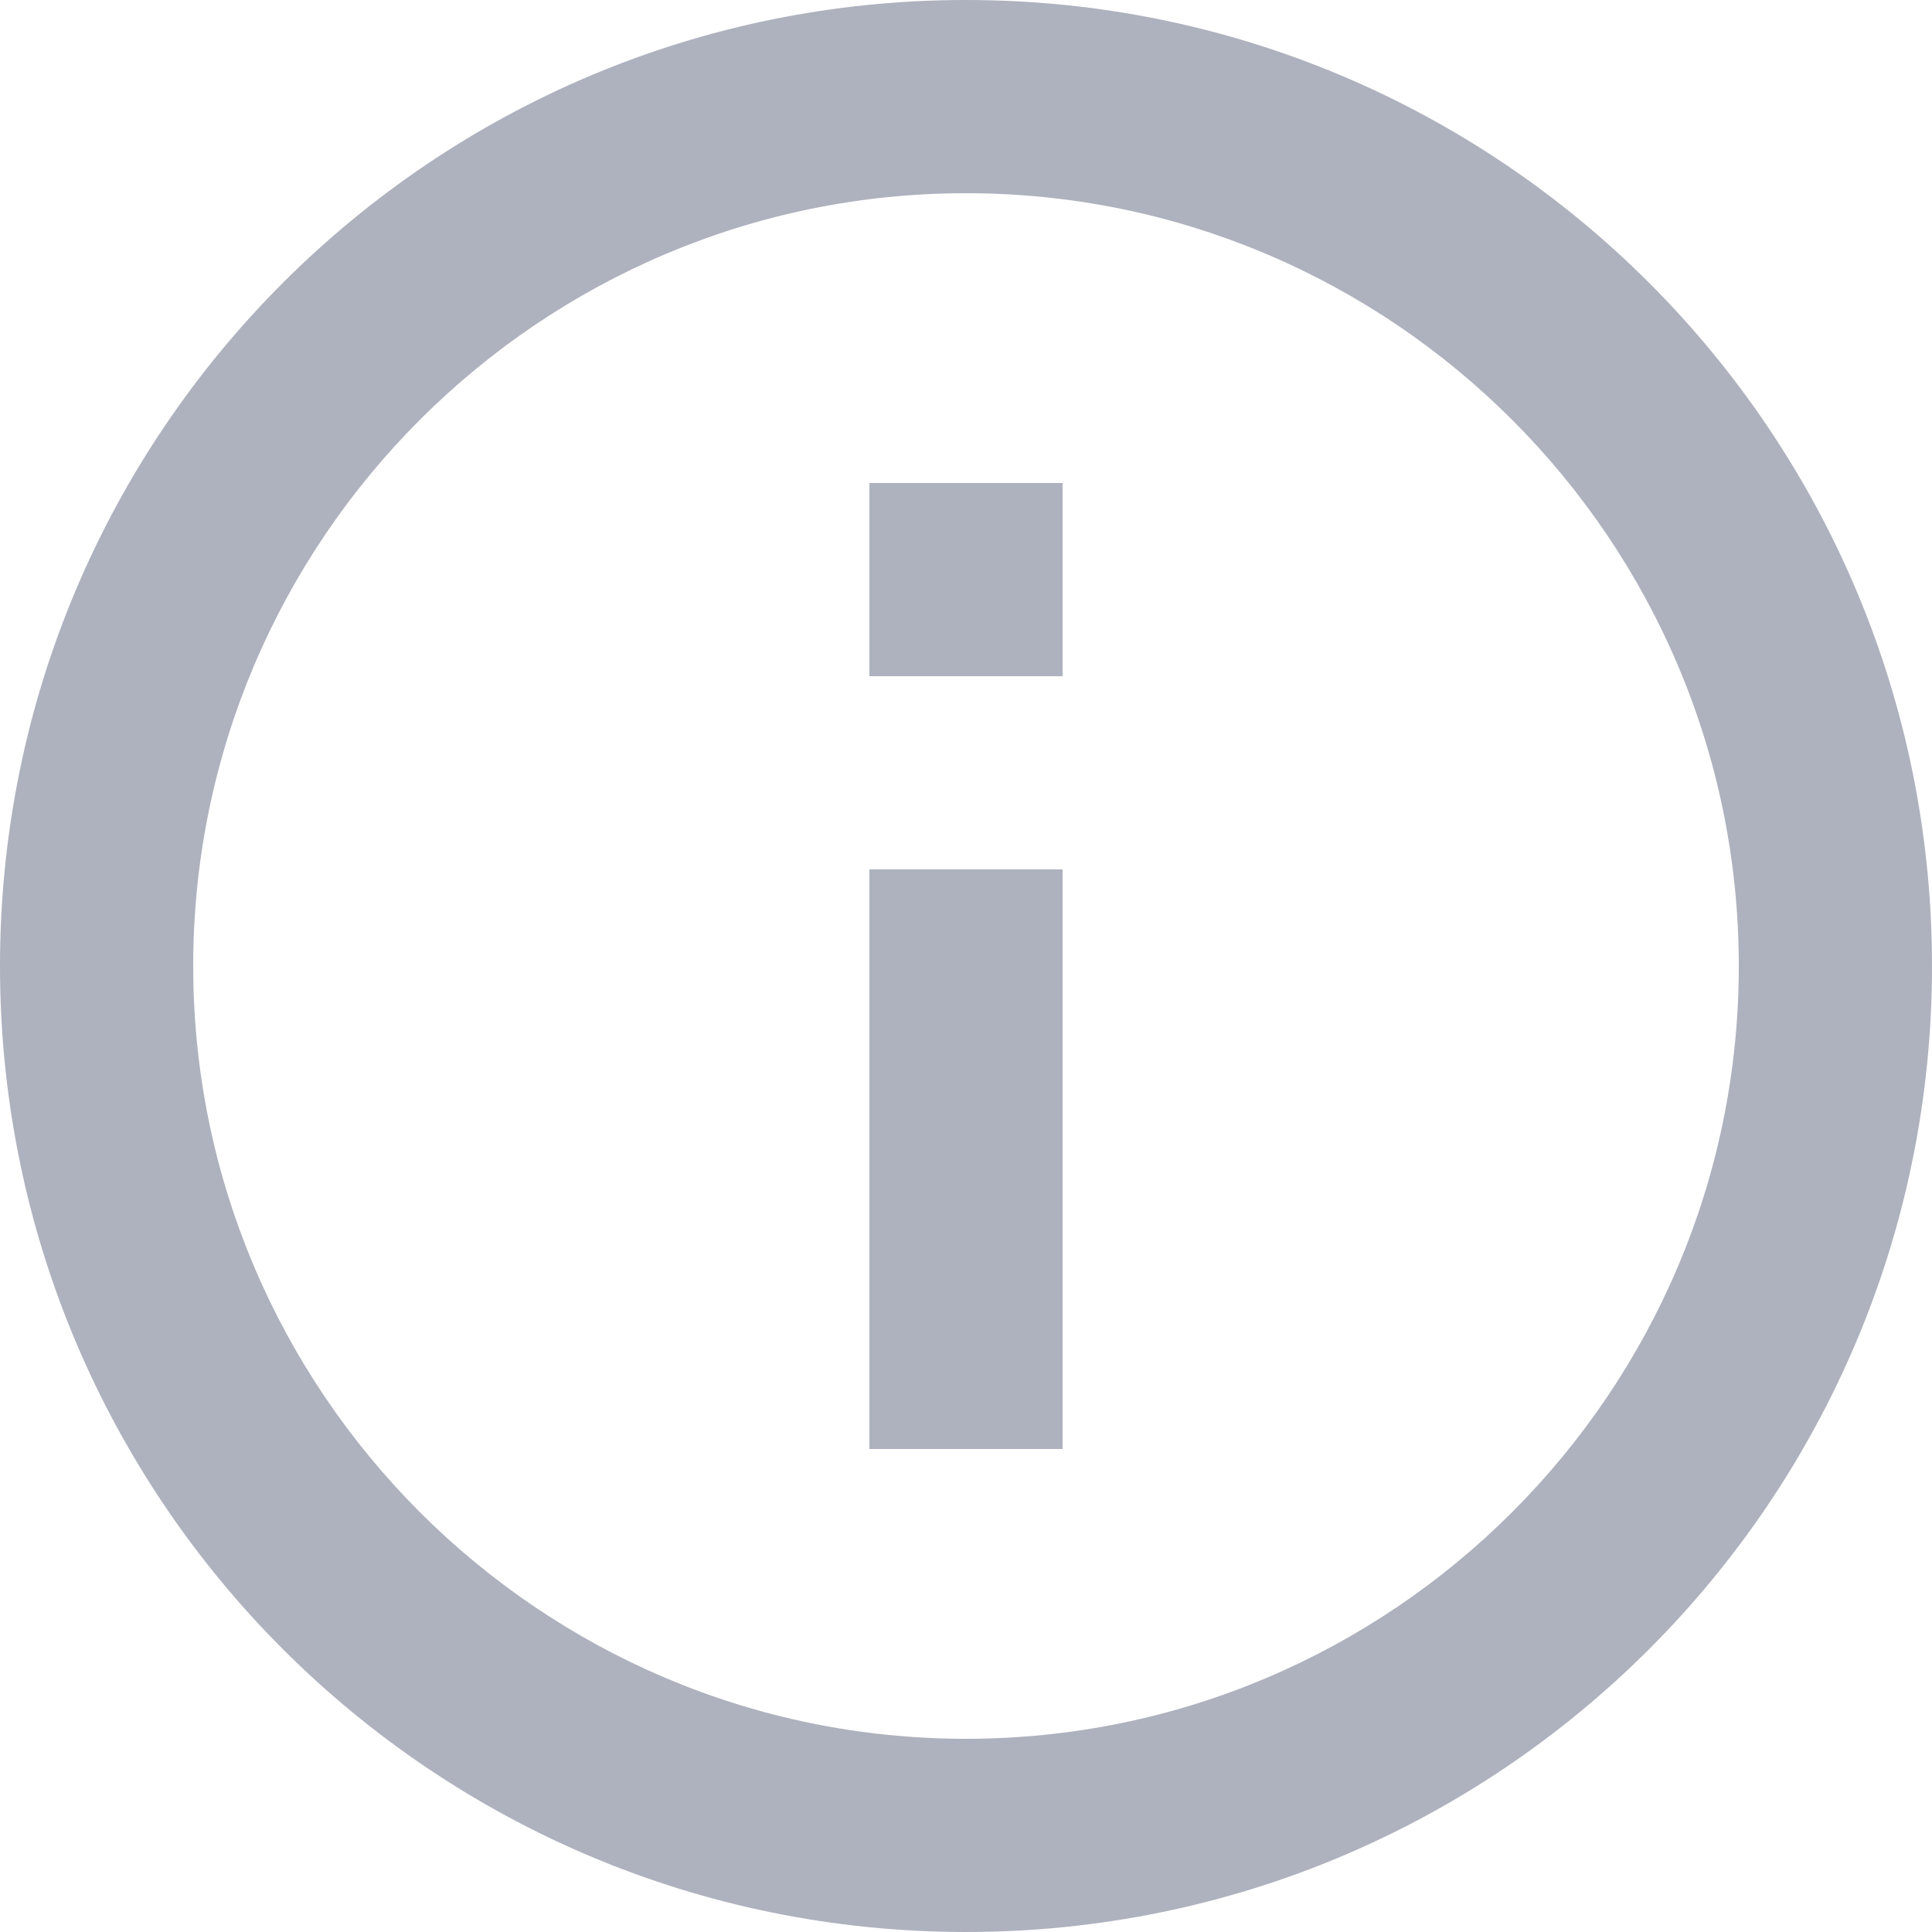 <?xml version="1.0"?>
<svg xmlns="http://www.w3.org/2000/svg" xmlns:xlink="http://www.w3.org/1999/xlink" version="1.1" id="Capa_1" x="0px" y="0px" viewBox="0 0 426.667 426.667" style="enable-background:new 0 0 426.667 426.667;" xml:space="preserve" width="512px" height="512px" class=""><g><g>
	<g>
		<g>
			<rect x="192" y="192" width="42.667" height="128" data-original="#000000" class="active-path" data-old_color="#000000" fill="#AEB1BE"/>
			<path d="M213.333,0C95.467,0,0,95.467,0,213.333s95.467,213.333,213.333,213.333S426.667,331.2,426.667,213.333     S331.2,0,213.333,0z M213.333,384c-94.08,0-170.667-76.587-170.667-170.667S119.253,42.667,213.333,42.667     S384,119.253,384,213.333S307.413,384,213.333,384z" data-original="#000000" class="active-path" data-old_color="#000000" fill="#AEB1BE"/>
			<rect x="192" y="106.667" width="42.667" height="42.667" data-original="#000000" class="active-path" data-old_color="#000000" fill="#AEB1BE"/>
		</g>
	</g>
</g></g> </svg>

